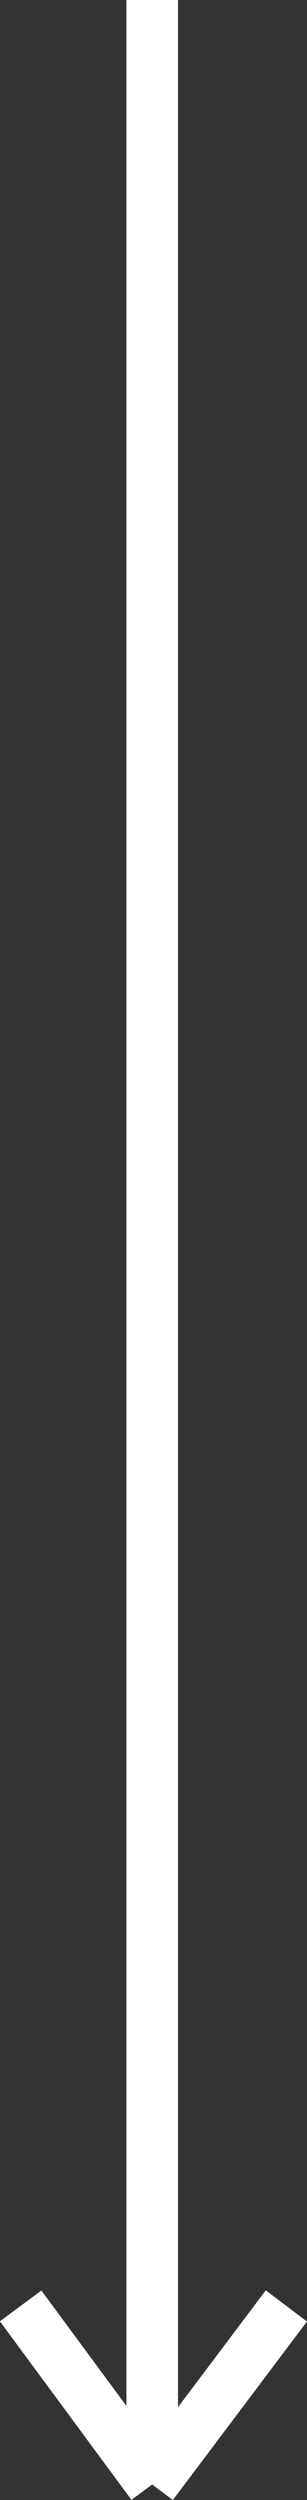 <?xml version="1.0" encoding="utf-8"?>
<!-- Generator: Adobe Illustrator 25.2.1, SVG Export Plug-In . SVG Version: 6.00 Build 0)  -->
<svg version="1.1" id="Livello_1" xmlns="http://www.w3.org/2000/svg" xmlns:xlink="http://www.w3.org/1999/xlink" x="0px" y="0px"
	 viewBox="0 0 11.9 96.6" style="enable-background:new 0 0 11.9 96.6;" xml:space="preserve">
<rect x="0" y="0" width="11.9" height="96.6" fill="#333333" stroke="none"/>
<style type="text/css">
	.st0{fill:none;stroke:#FFFFFF;stroke-width:2;stroke-miterlimit:10;}
</style>
<g id="Livello_2_1_">
	<g id="Layer_1">
		<line class="st0" x1="5.9" y1="0" x2="5.9" y2="96"/>
		<line class="st0" x1="5.9" y1="96" x2="11.1" y2="89.1"/>
		<line class="st0" x1="5.9" y1="96" x2="0.8" y2="89.1"/>
	</g>
</g>
</svg>
